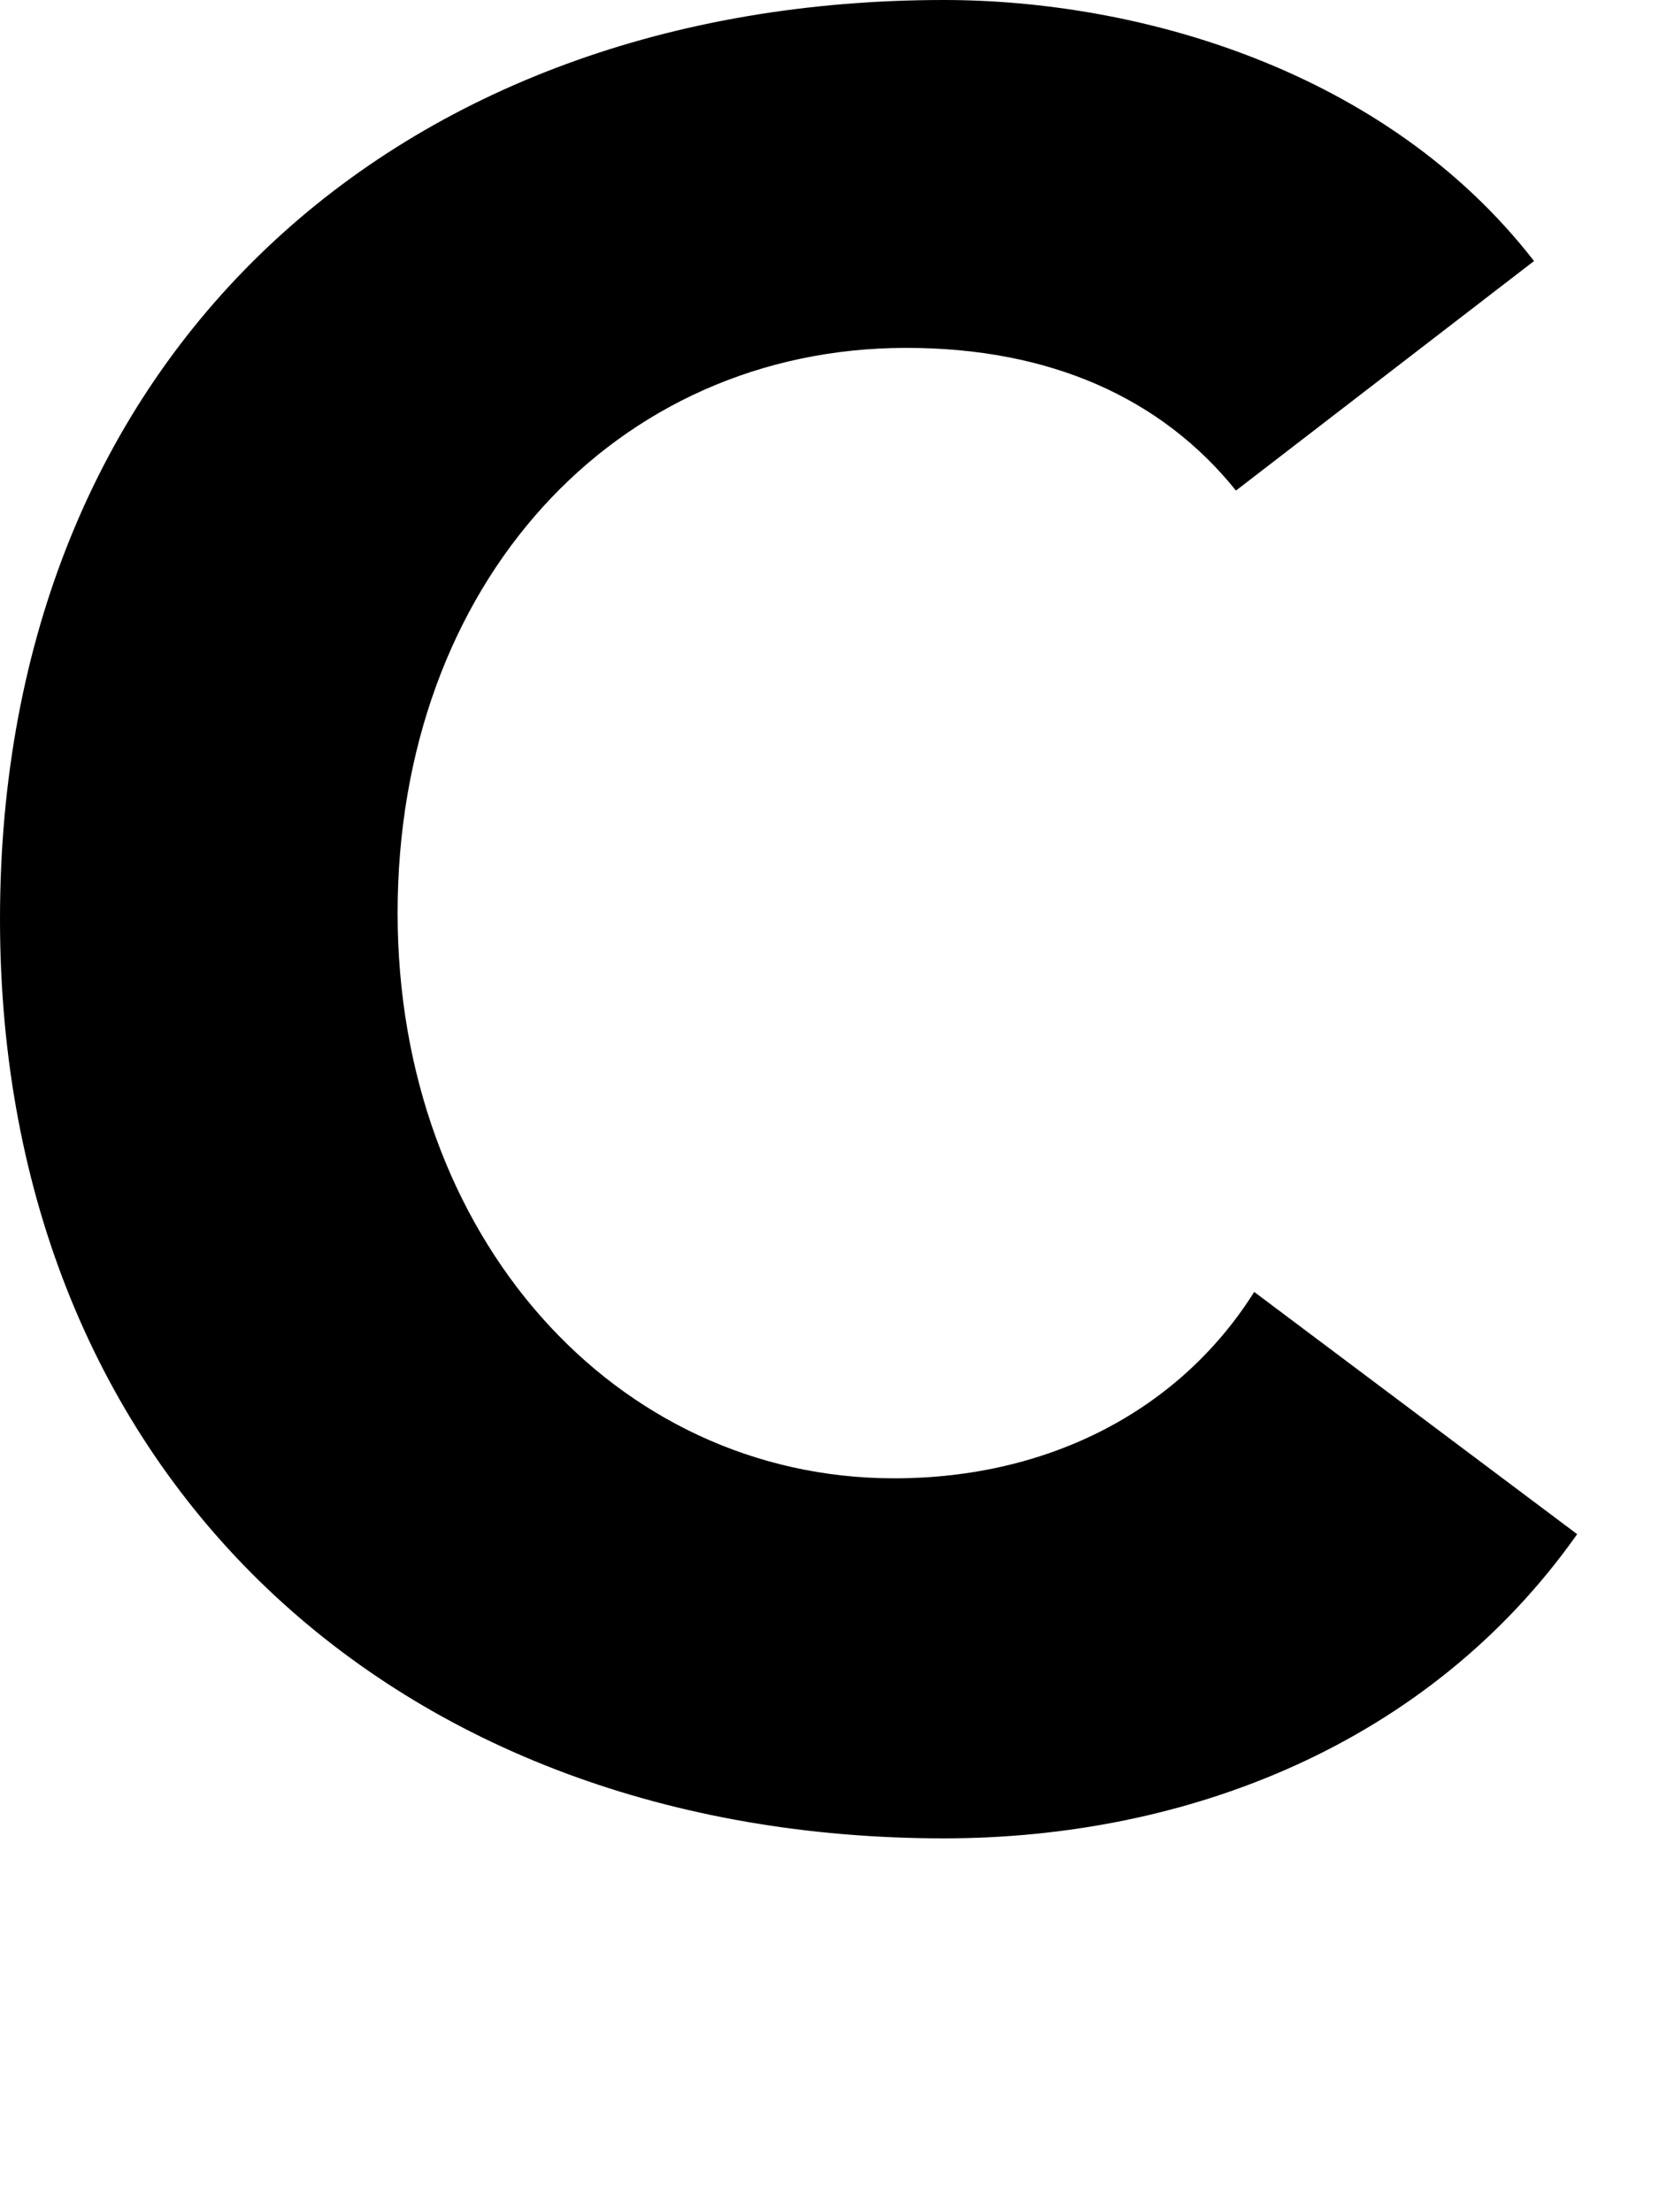 <?xml version="1.0" encoding="utf-8"?>
<svg xmlns="http://www.w3.org/2000/svg" fill="none" height="100%" overflow="visible" preserveAspectRatio="none" style="display: block;" viewBox="0 0 3 4" width="100%">
<path d="M2.235 0.887C2.1 0.719 1.898 0.629 1.639 0.629C1.112 0.629 0.719 1.056 0.719 1.651C0.719 2.235 1.112 2.673 1.617 2.673C1.898 2.673 2.134 2.549 2.268 2.336L2.852 2.774C2.583 3.155 2.145 3.324 1.707 3.324C0.719 3.324 0 2.673 0 1.662C0 0.64 0.719 0 1.707 0C2.055 0 2.504 0.124 2.774 0.472L2.235 0.887Z" fill="black" id="Vector"/>
</svg>